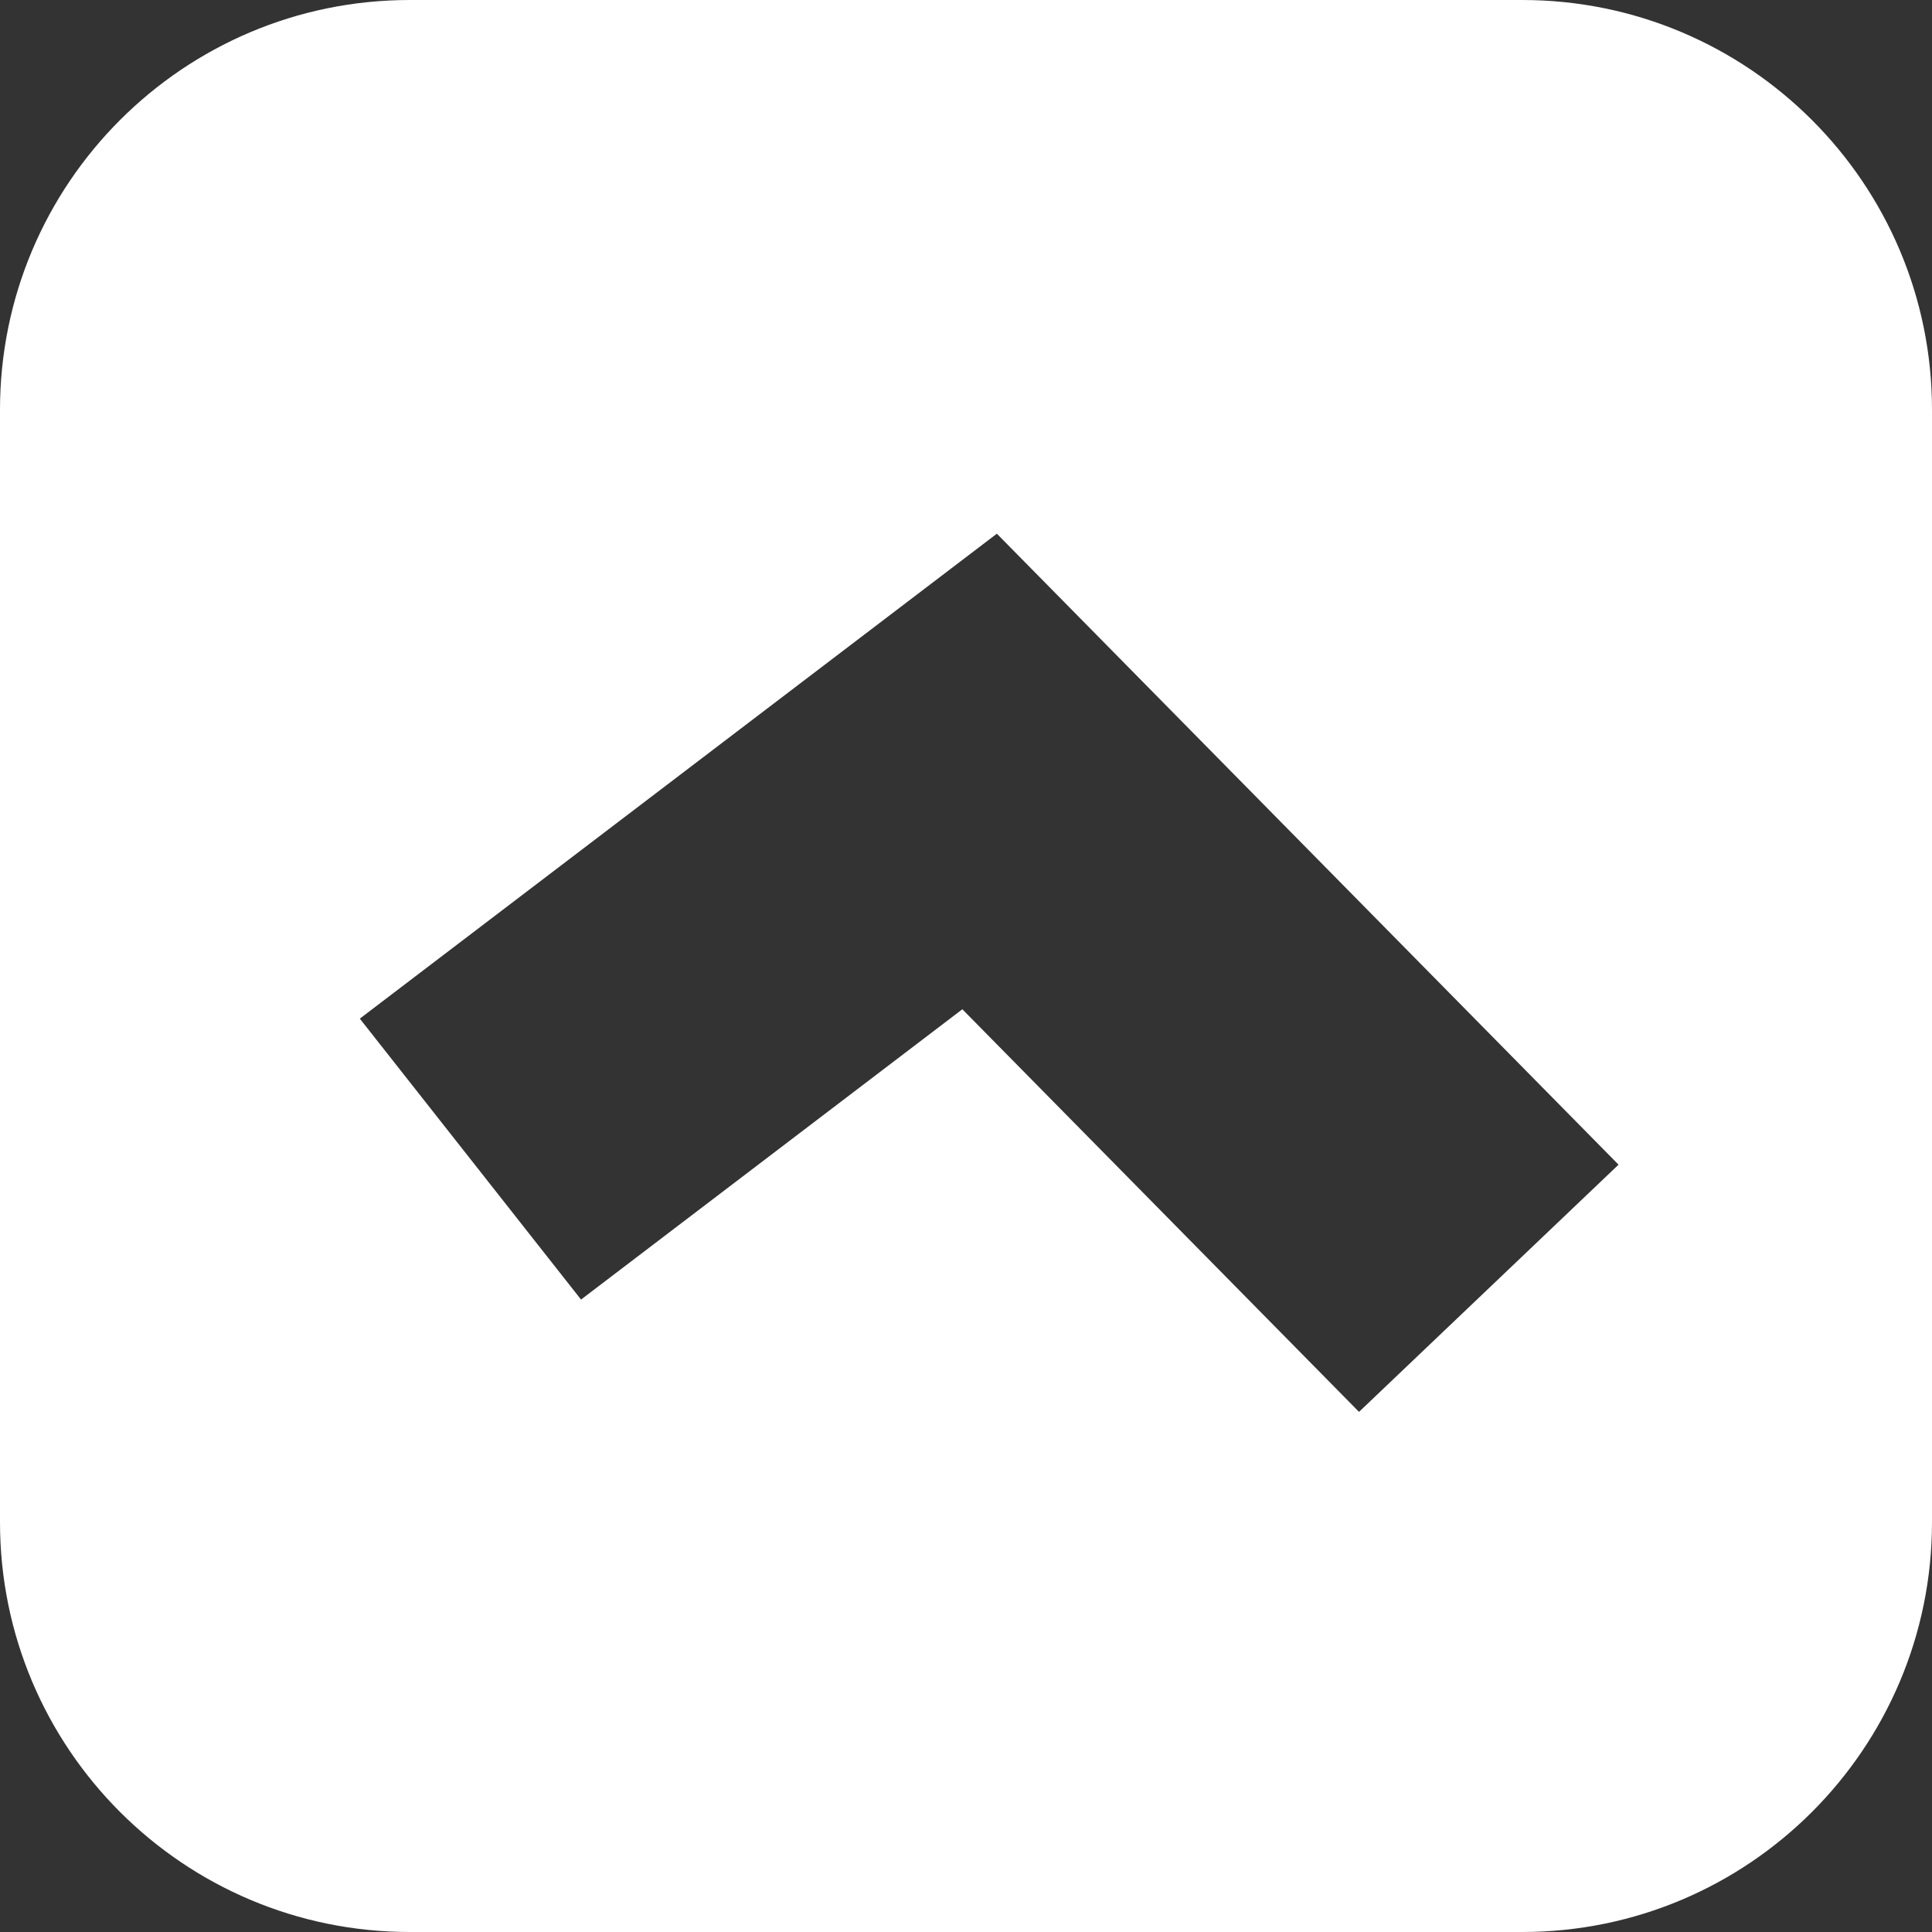 <svg width="66" height="66" viewBox="0 0 66 66" fill="none" xmlns="http://www.w3.org/2000/svg">
<rect x="0" y="0" width="66" height="66" fill="#333333" stroke="none"/>
<path id="Subtract" d="M52 0C59.732 0 66 6.268 66 14V52C66 59.732 59.732 66 52 66H14C6.268 66 2.25505e-07 59.732 0 52V14C0 6.268 6.268 2.2549e-07 14 0H52ZM12.292 34.798L19.849 44.395L32.875 34.478L46.426 48.232L55.292 39.787L34.054 18.232L12.292 34.798Z" fill="white"/>
</svg>
